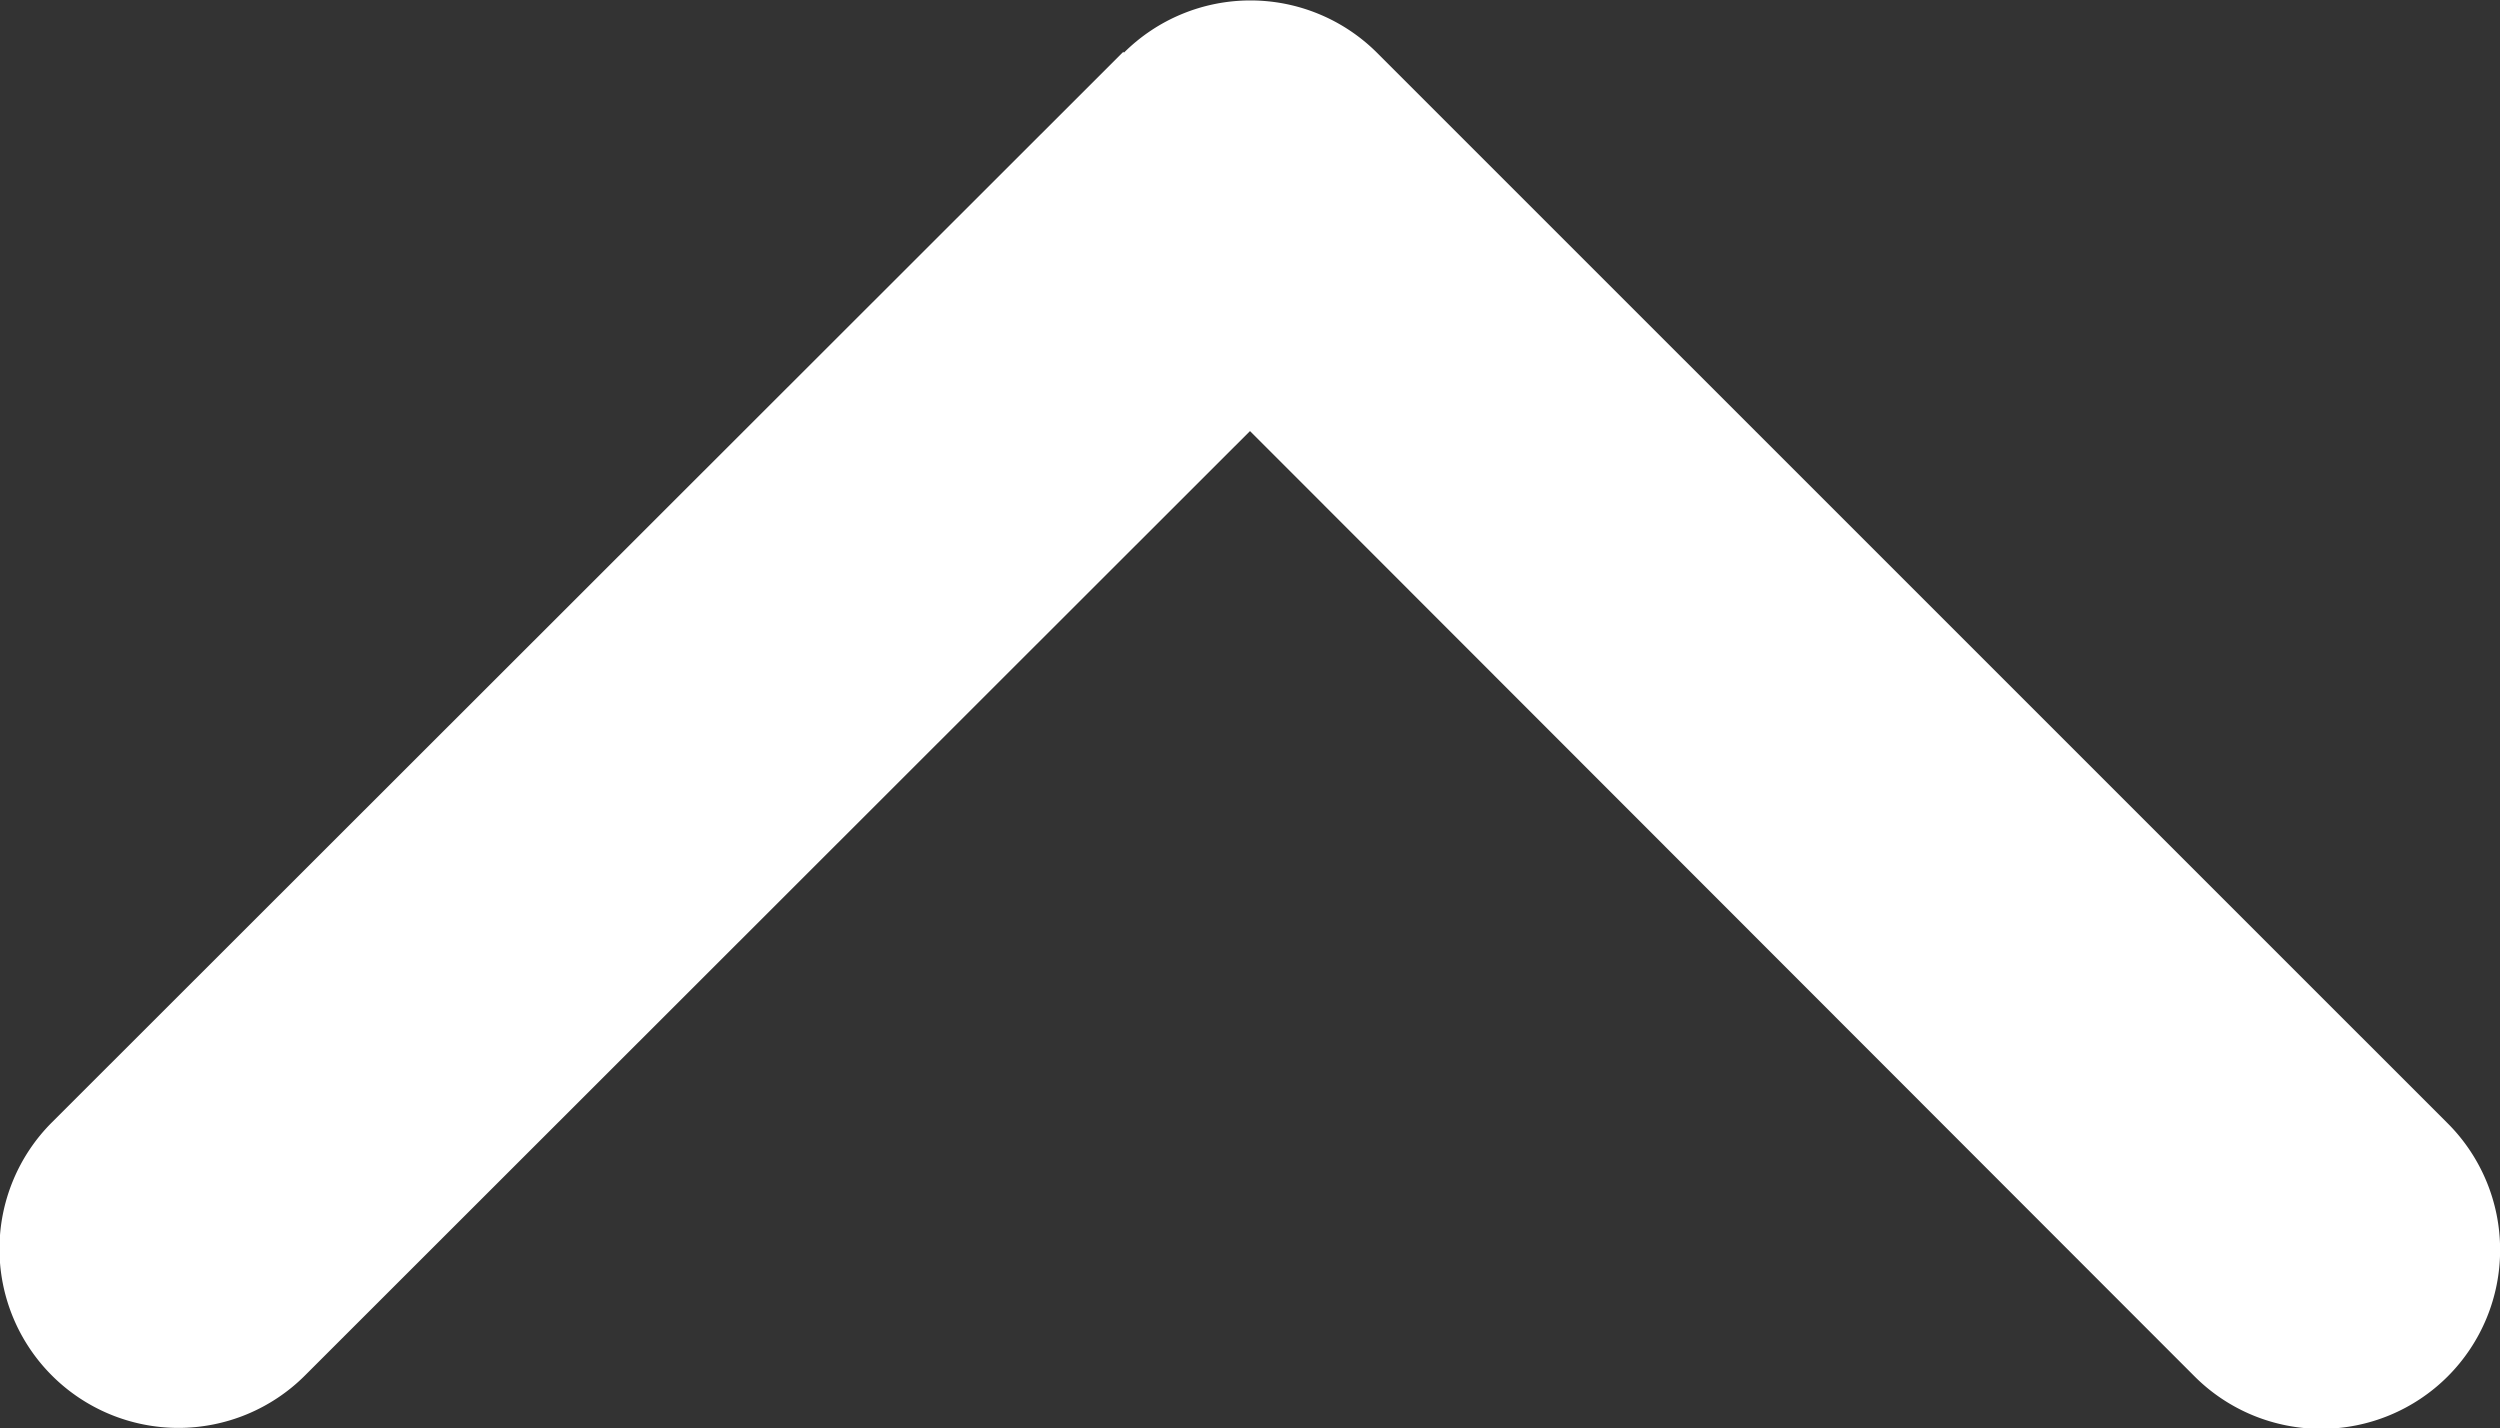 <svg xmlns="http://www.w3.org/2000/svg" viewBox="0 0 237.08 135.45"><rect x="0" y="0" width="237.08" height="135.45" fill="#333333" stroke="none"/><defs><style>.cls-1{fill:#fff;}</style></defs><title>Recurso 3</title><g id="Capa_2" data-name="Capa 2"><g id="Capa_1-2" data-name="Capa 1"><path class="cls-1" d="M106.58,5a17,17,0,0,1,24,0L232.12,106.53a16.95,16.95,0,0,1-24,24L118.54,40.88,28.92,130.44a16.94,16.94,0,1,1-24-24L106.53,4.91Z"/></g></g></svg>